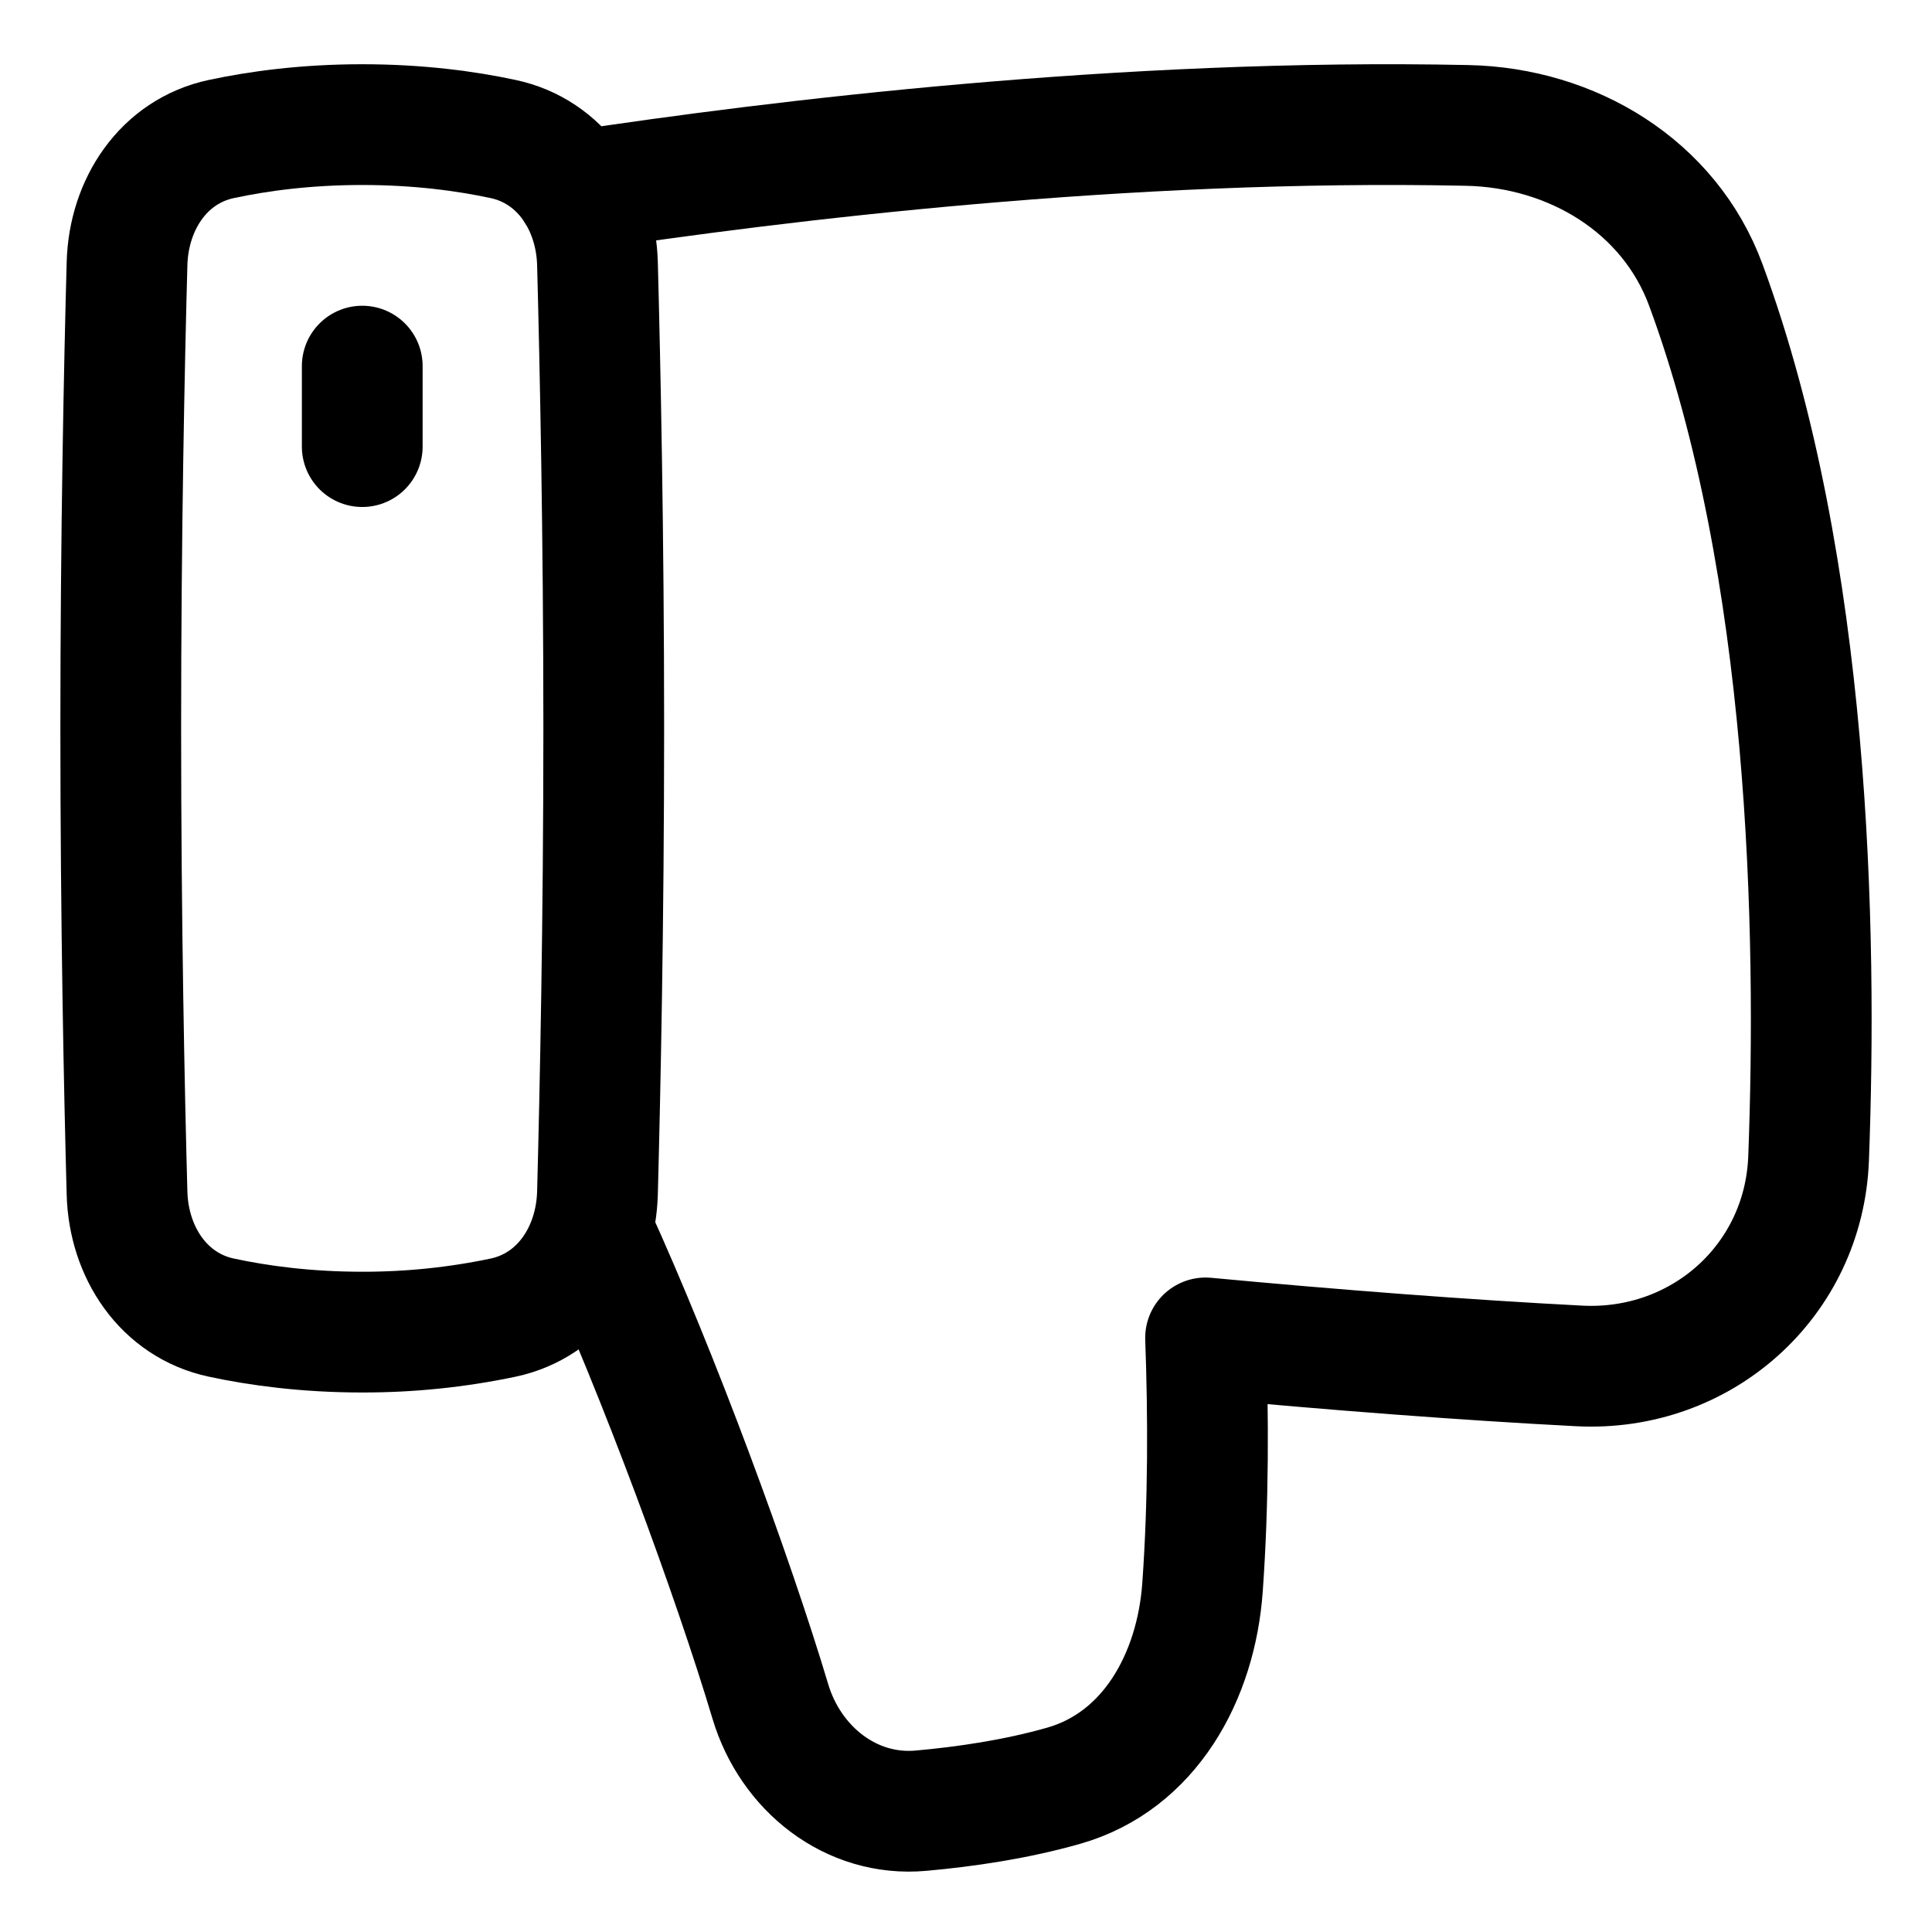 <svg width="24" height="24" viewBox="0 0 24 24" fill="none" xmlns="http://www.w3.org/2000/svg">
<g clip-path="url(#clip0_357_1200)">
<path d="M1.578 3.275C1.598 2.54 2.031 1.88 2.749 1.727C3.211 1.628 3.802 1.548 4.5 1.548C5.198 1.548 5.789 1.628 6.25 1.727C6.969 1.88 7.402 2.541 7.422 3.275C7.455 4.523 7.5 6.635 7.5 9.048C7.5 11.46 7.455 13.572 7.422 14.82C7.402 15.555 6.969 16.215 6.25 16.368C5.675 16.489 5.088 16.549 4.5 16.548C3.802 16.548 3.211 16.467 2.75 16.368C2.031 16.215 1.597 15.554 1.578 14.82C1.544 13.572 1.5 11.46 1.5 9.048C1.5 6.635 1.544 4.523 1.578 3.275Z" stroke="black" stroke-width="1.5" stroke-linecap="round" stroke-linejoin="round"/>
<path d="M7.375 15.31C8.183 17.08 9.105 19.584 9.569 21.134C9.819 21.972 10.572 22.572 11.442 22.493C11.989 22.444 12.623 22.352 13.217 22.182C14.284 21.876 14.859 20.827 14.938 19.719C15.014 18.656 15.011 17.574 14.976 16.62C16.599 16.772 18.192 16.894 19.616 16.968C21.136 17.047 22.41 15.91 22.467 14.39C22.574 11.572 22.486 7.05 21.19 3.539C20.738 2.314 19.532 1.585 18.226 1.558C13.975 1.468 9.658 1.994 7.159 2.373M4.5 4.548V5.548" stroke="black" stroke-width="1.5" stroke-linecap="round" stroke-linejoin="round"/>
</g>
<defs>
<clipPath id="clip0_357_1200">
<rect width="24" height="24" fill="white" transform="matrix(1 0 0 -1 0 24)"/>
</clipPath>
</defs>
</svg>
